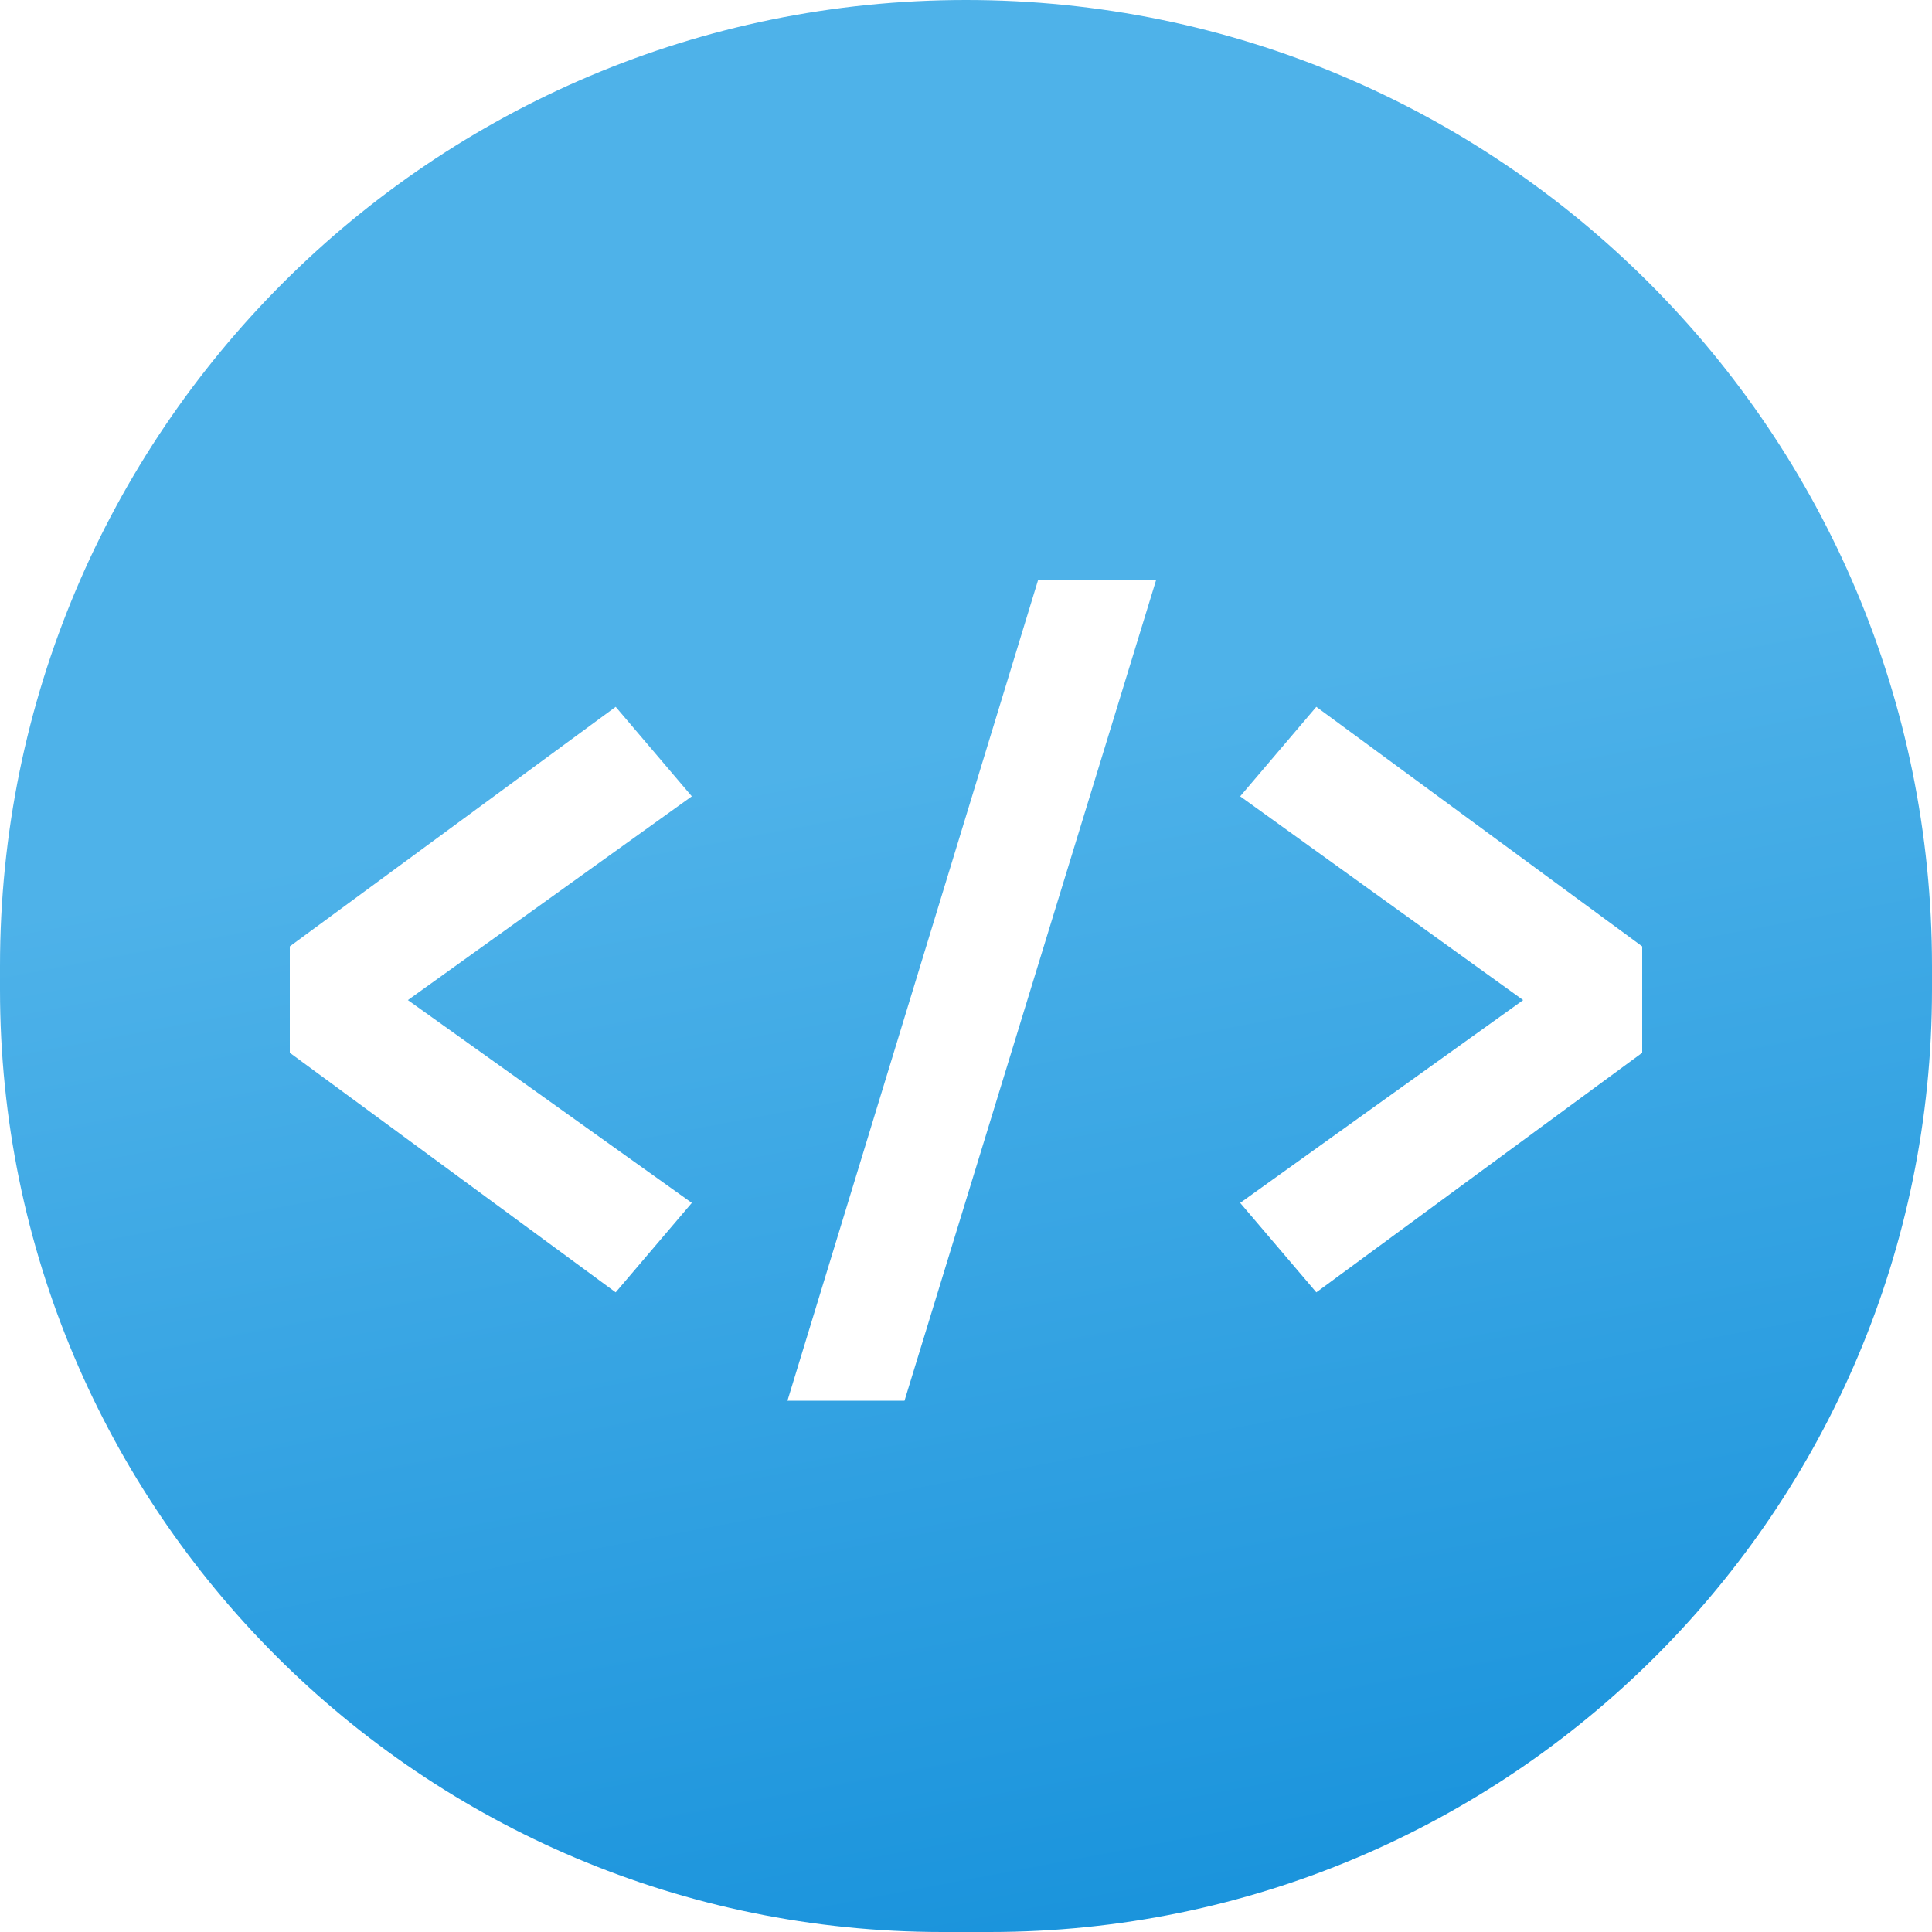 <?xml version="1.0" encoding="UTF-8"?>
<svg width="34px" height="34px" viewBox="0 0 34 34" version="1.1" xmlns="http://www.w3.org/2000/svg" xmlns:xlink="http://www.w3.org/1999/xlink">
    <!-- Generator: Sketch 46.2 (44496) - http://www.bohemiancoding.com/sketch -->
    <title>Combined Shape</title>
    <desc>Created with Sketch.</desc>
    <defs>
        <linearGradient x1="51.336%" y1="114.189%" x2="37.426%" y2="40.577%" id="linearGradient-1">
            <stop stop-color="#0F8DD9" offset="0%"></stop>
            <stop stop-color="#4EB2E9" offset="100%"></stop>
        </linearGradient>
    </defs>
    <g id="Overview" stroke="none" stroke-width="1" fill="none" fill-rule="evenodd">
        <g id="Tablet" transform="translate(-591, -3266)" fill="url(#linearGradient-1)">
            <g id="Install" transform="translate(104, 2642)">
                <g id="Open-API" transform="translate(463, 611)">
                    <g id="logo" transform="translate(11, 0)">
                        <path d="M30,13 L30,13 C39.389,13 47,20.611 47,30 L47,30.415 C47,39.574 39.574,47 30.415,47 C30.276,47 30.138,47 30,47 C29.862,47 29.724,47 29.585,47 C20.426,47 13,39.574 13,30.415 L13,30 L13,30 C13,20.611 20.611,13 30,13 L30,13 Z M25.175,27.014 L23.835,25.439 L18.1,29.655 L18.1,31.527 L23.835,35.743 L25.175,34.169 L20.178,30.6 L25.175,27.014 Z M31.271,23.2 L26.858,37.65 L28.918,37.65 L33.348,23.2 L31.271,23.2 Z M36.165,25.439 L34.825,27.014 L39.805,30.6 L34.825,34.169 L36.165,35.743 L41.9,31.527 L41.9,29.655 L36.165,25.439 Z" id="Combined-Shape"></path>
                    </g>
                </g>
            </g>
        </g>
    </g>
</svg>